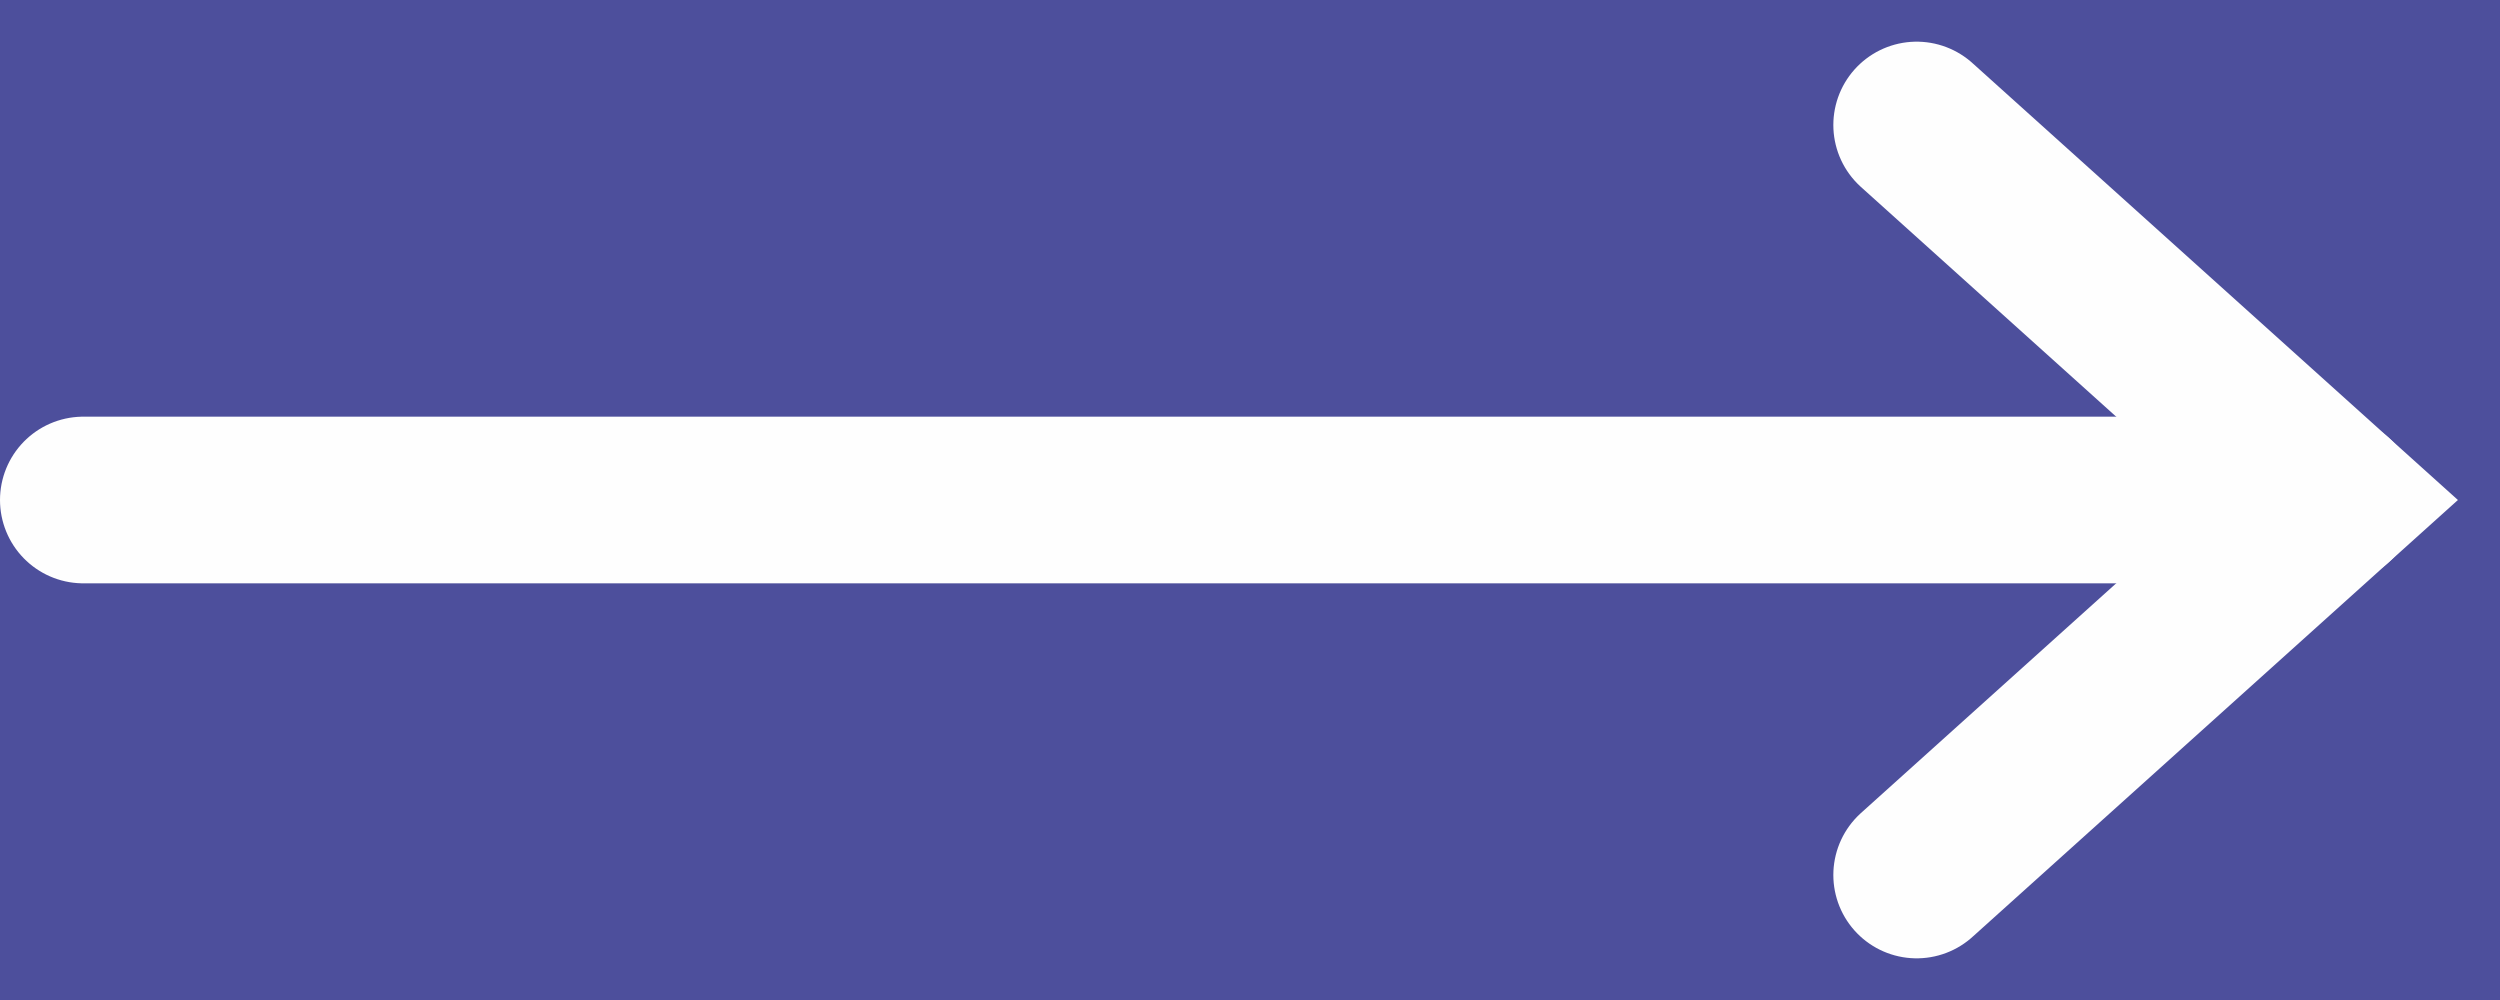 <?xml version="1.0" encoding="UTF-8"?>
<svg width="30px" height="12px" viewBox="0 0 30 12" version="1.1" xmlns="http://www.w3.org/2000/svg" xmlns:xlink="http://www.w3.org/1999/xlink">
    <rect x="0" y="0" width="30" height="12" fill="#808080" stroke="none"/>
    <!-- Generator: Sketch 62 (91390) - https://sketch.com -->
    <title>arrow white</title>
    <desc>Created with Sketch.</desc>
    <g id="Page-1" stroke="none" stroke-width="1" fill="none" fill-rule="evenodd">
        <g id="Jaar-In-Beeld" transform="translate(-267, -1789)">
            <polygon id="Rectangle" fill="#4D4F9C" points="0 0 1440 0 1440 2660 0 2660 0 1055.945"></polygon>
            <g id="Group-5" transform="translate(268, 1782)" stroke="#FEFEFE" stroke-linecap="round" stroke-width="2">
                <g id="arrow-white" transform="translate(0, 8.5)">
                    <polyline id="Stroke-43" points="22 0 27 4.5 22 9"></polyline>
                    <line x1="0" y1="4.5" x2="27" y2="4.5" id="Stroke-42"></line>
                </g>
            </g>
        </g>
    </g>
</svg>